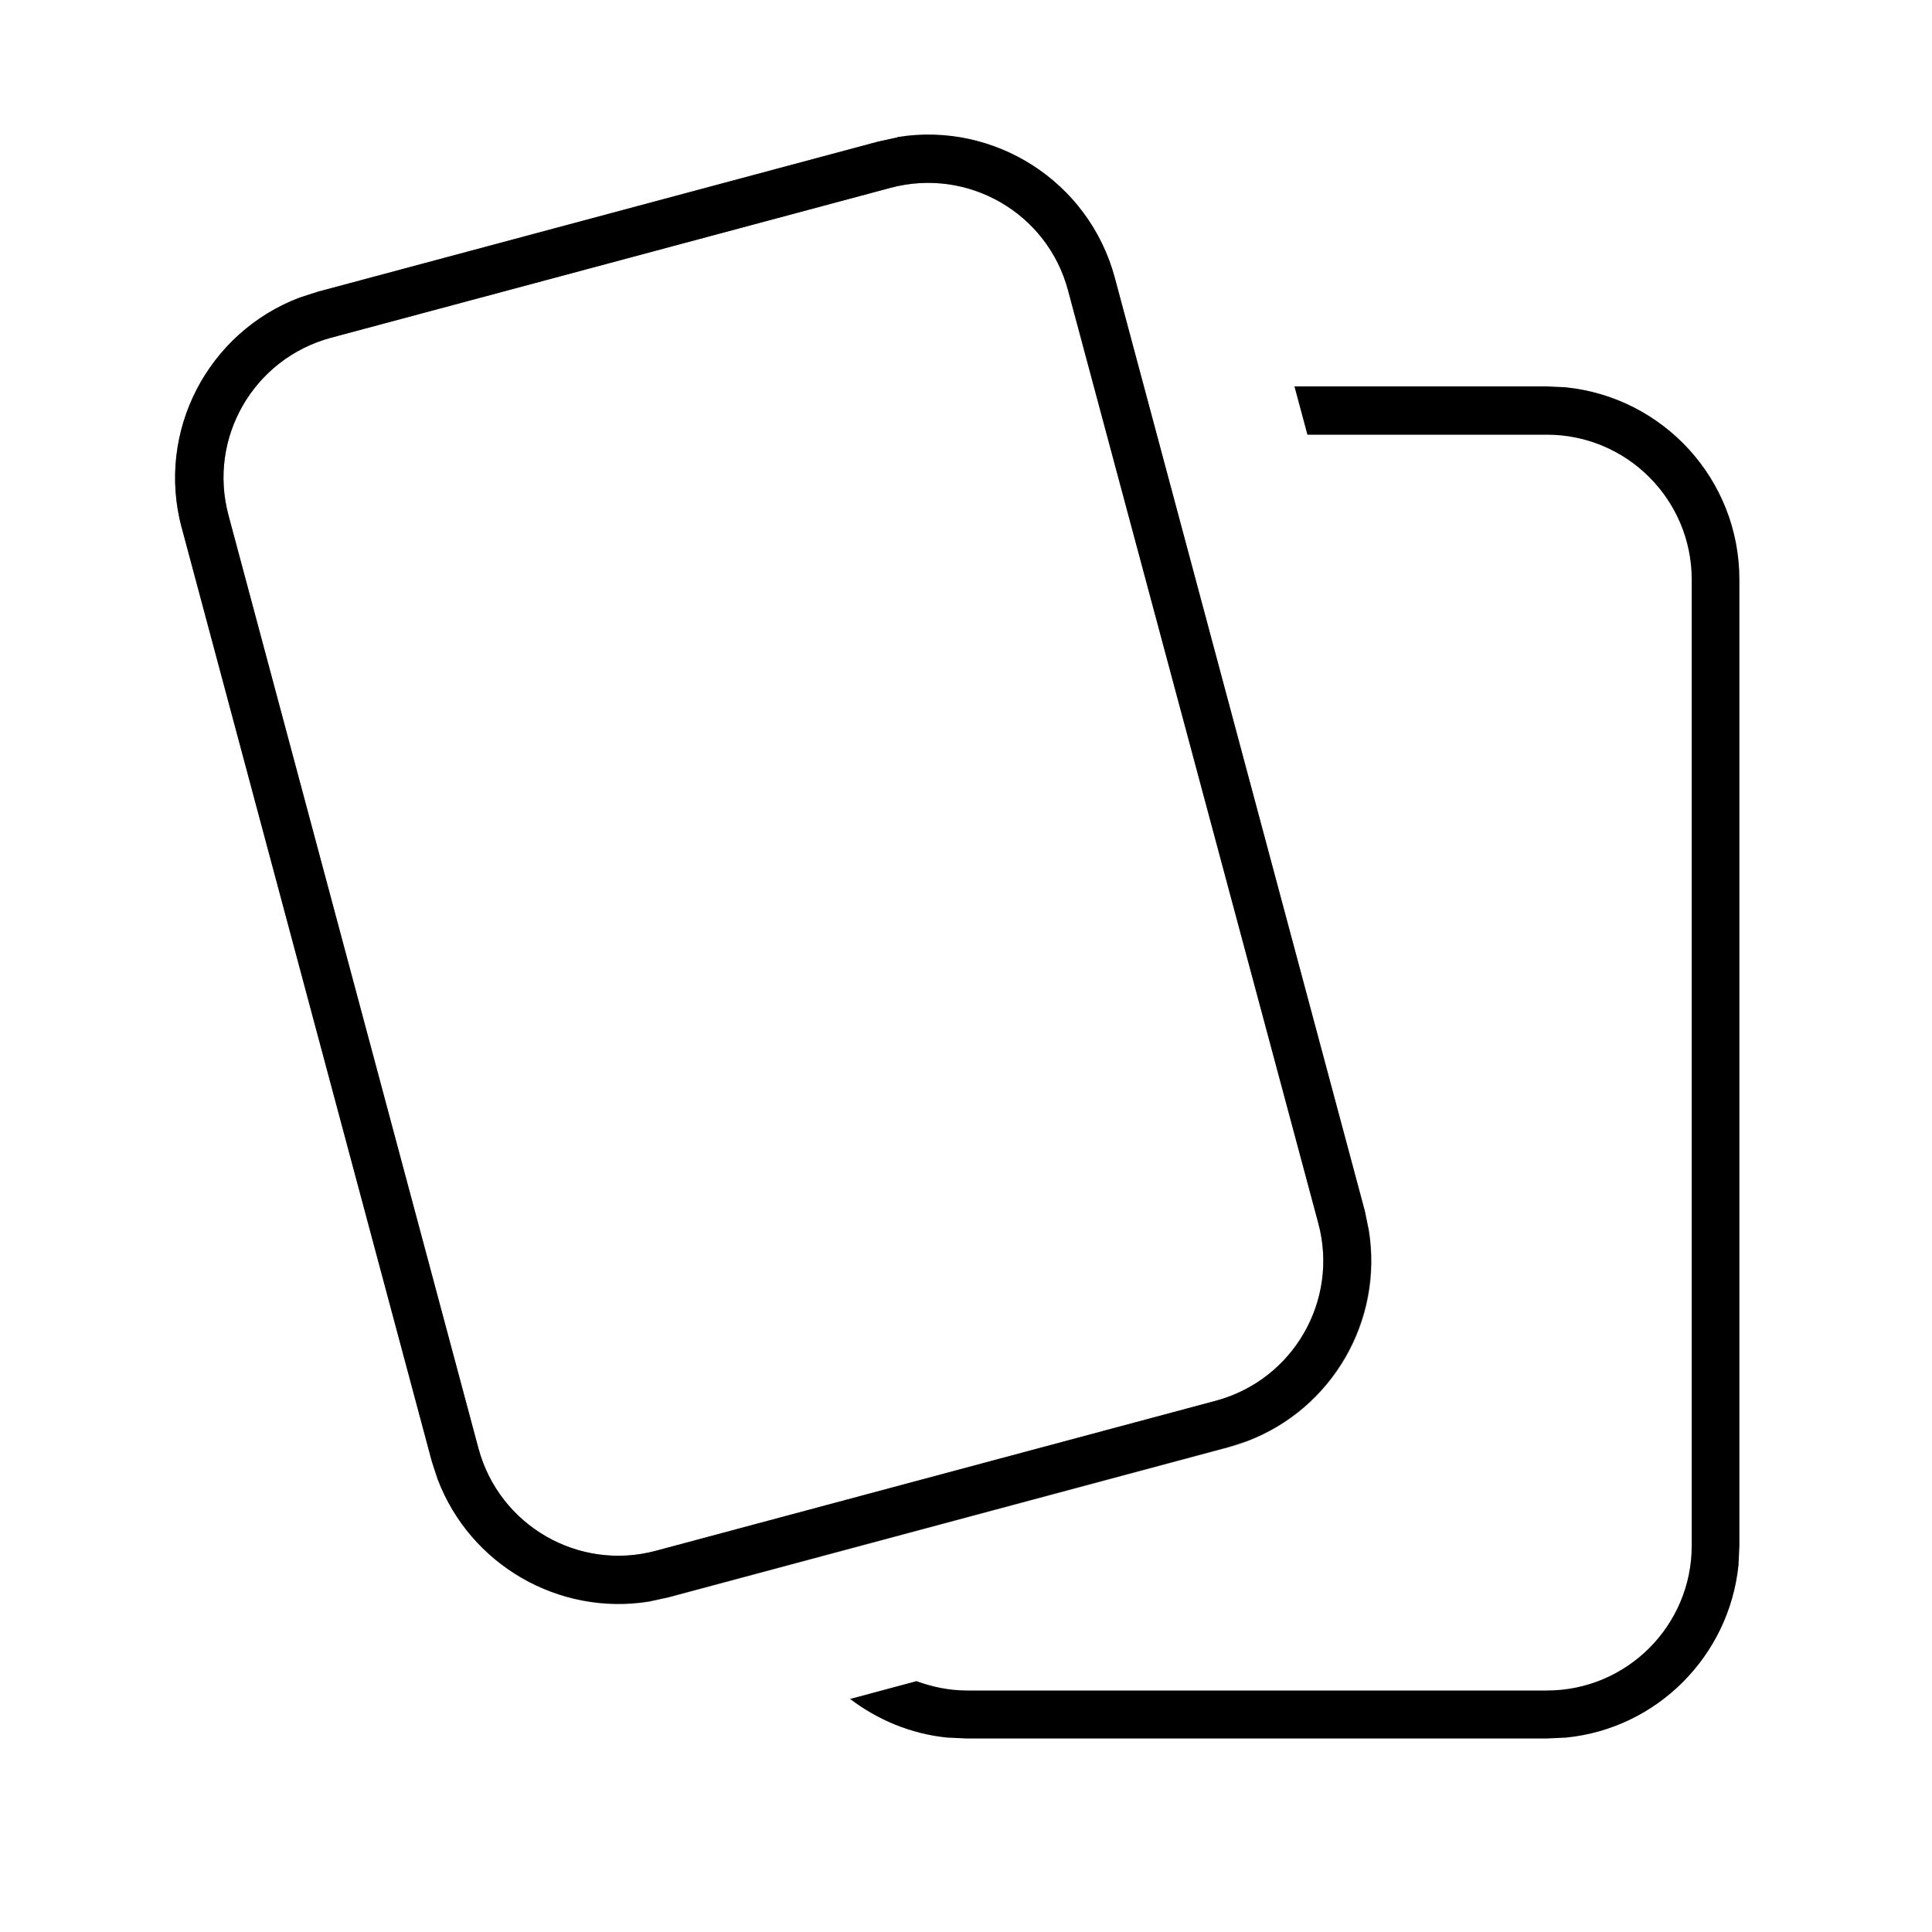 <svg xmlns="http://www.w3.org/2000/svg" viewBox="0 0 640 640"><!--! Font Awesome Pro 7.1.0 by @fontawesome - https://fontawesome.com License - https://fontawesome.com/license (Commercial License) Copyright 2025 Fonticons, Inc. --><path opacity=".4" fill="currentColor" d="M60.2 174.9C51.6 142.9 68.9 110.1 99.2 98.6C101.3 97.9 103.3 97.2 105.4 96.6C167.2 80 229 63.5 290.9 46.9C293.1 46.4 295.2 46 297.3 45.5C329.3 40.3 360.7 60.1 369.3 92.1C396.9 195.2 424.5 298.2 452.2 401.4L453.5 407.6C458.4 437.5 441.4 466.8 413.1 477.5C411.1 478.3 409 479 406.9 479.5C345.1 496.1 283.3 512.6 221.5 529.2C219.3 529.7 217.2 530.1 215.1 530.6C185.2 535.4 155.9 518.5 145.1 490.2C144.3 488.2 143.7 486.1 143.1 484C115.5 381 87.9 277.9 60.3 174.9zM75.7 170.8L158.5 479.8C165.4 505.4 191.7 520.6 217.3 513.7L402.8 464C428.4 457.1 443.6 430.8 436.7 405.2L353.8 96.2C347 70.6 320.7 55.4 295.1 62.2L109.6 111.9C84 118.8 68.8 145.1 75.7 170.7z"/><path fill="currentColor" d="M518.7 128.3C551 131.6 576.2 158.8 576.2 192L576.2 512L575.9 518.5C572.8 548.6 548.9 572.6 518.8 575.6L512.3 575.9L320.3 575.9L313.8 575.6C301.7 574.4 290.7 569.7 281.6 562.8L303.6 556.9C308.8 558.8 314.4 560 320.4 560L512.4 560C538.9 560 560.4 538.5 560.4 512L560.4 192C560.4 165.5 538.9 144 512.4 144L433.1 144L428.8 128L512.3 128L518.8 128.3zM297.3 45.4C329.3 40.2 360.7 60 369.3 92L452.1 401.1L453.4 407.5C458.2 437.4 441.3 466.7 413 477.4L406.8 479.4L221.4 529.1L215 530.5C185.1 535.3 155.8 518.4 145 490.1L143 484L60.2 174.9C51.6 142.9 68.9 110.1 99.2 98.6L105.4 96.6L290.9 46.9L297.3 45.5zM353.8 96.2C347 70.6 320.7 55.4 295.1 62.2L109.6 111.9C84 118.8 68.8 145.1 75.7 170.7L158.5 479.8C165.4 505.4 191.7 520.6 217.3 513.7L402.8 464C428.4 457.1 443.6 430.8 436.7 405.2L353.8 96.2z"/></svg>